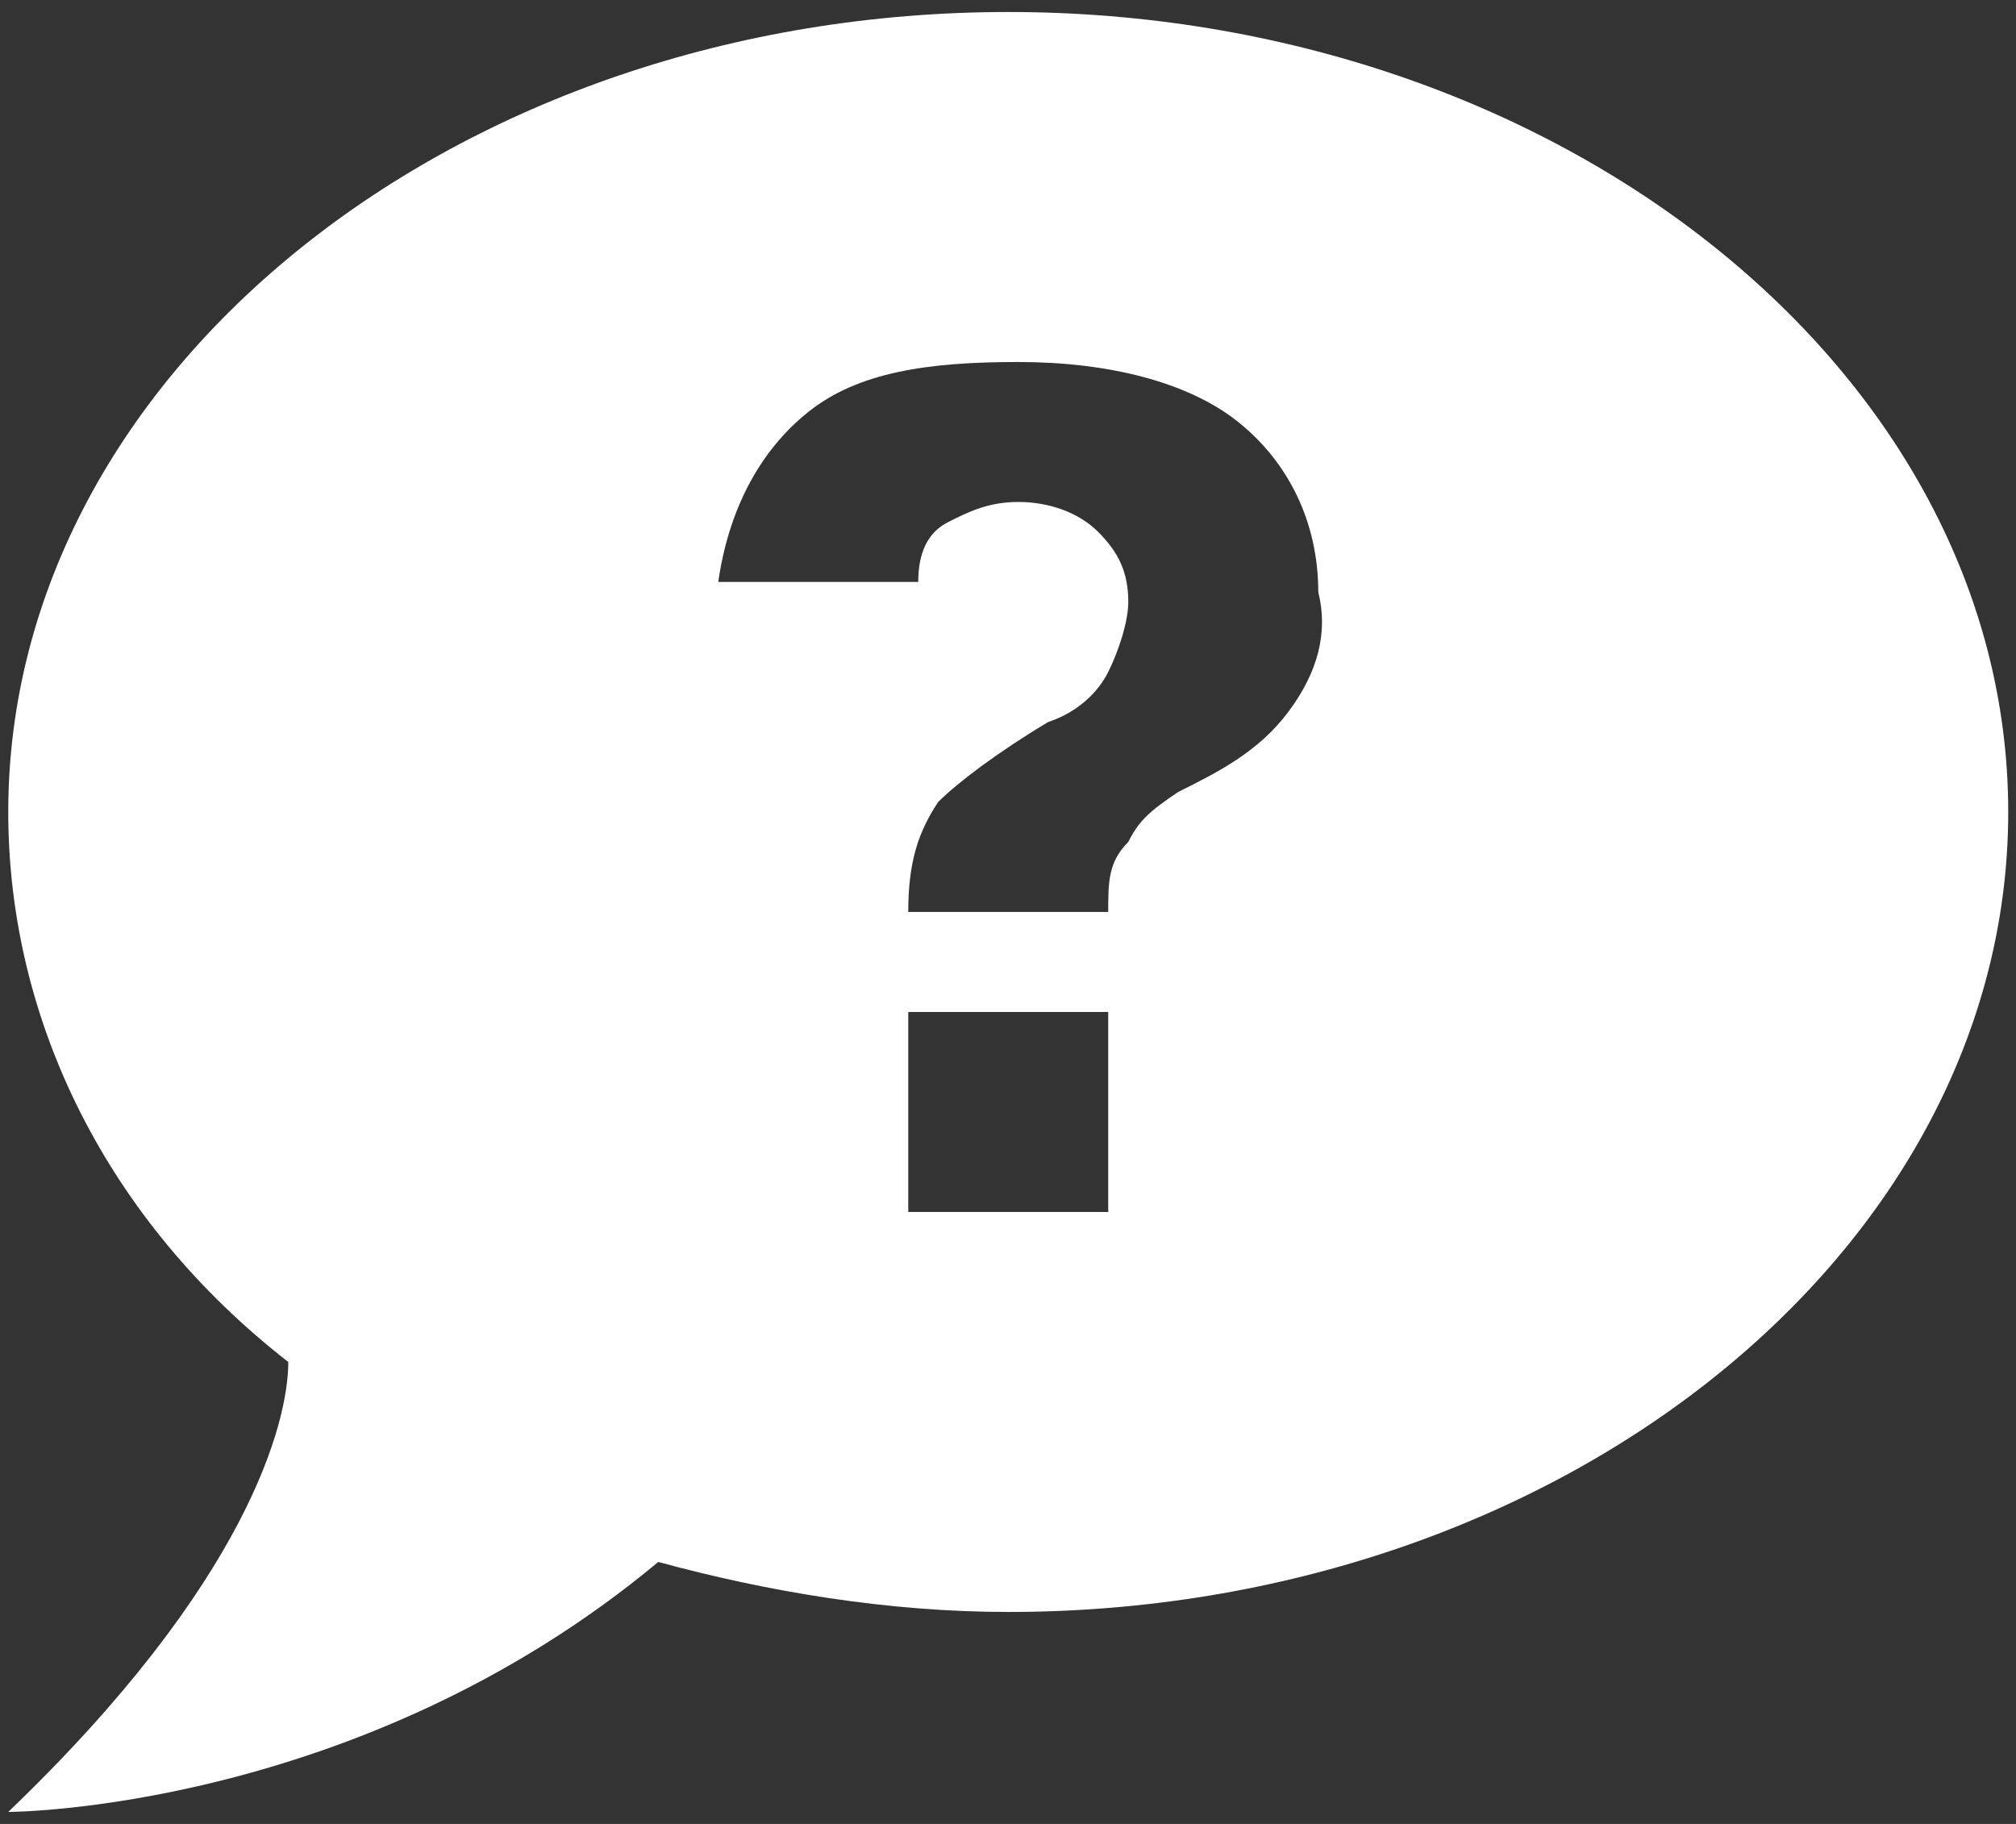 <svg width="21" height="19" viewBox="0 0 21 19" fill="none" xmlns="http://www.w3.org/2000/svg">
<rect x="0" y="0" width="21" height="19" fill="#333333" stroke="none"/>
<path d="M10.503 0.125C4.773 0.125 0.086 3.875 0.086 8.458C0.086 10.646 1.128 12.729 3.003 14.188C3.003 14.812 2.586 16.479 0.086 18.875C0.086 18.875 3.732 18.875 6.857 16.271C8.003 16.583 9.253 16.792 10.503 16.792C16.232 16.792 20.919 13.042 20.919 8.458C20.919 3.875 16.232 0.125 10.503 0.125ZM11.544 12.625H9.461V10.542H11.544V12.625ZM13.419 7.417C13.107 7.833 12.69 8.042 12.273 8.25C11.961 8.458 11.857 8.562 11.753 8.771C11.544 8.979 11.544 9.188 11.544 9.5H9.461C9.461 8.979 9.565 8.667 9.773 8.354C9.982 8.146 10.398 7.833 10.919 7.521C11.232 7.417 11.44 7.208 11.544 7C11.648 6.792 11.753 6.479 11.753 6.271C11.753 5.958 11.648 5.75 11.44 5.542C11.232 5.333 10.919 5.229 10.607 5.229C10.294 5.229 10.086 5.333 9.878 5.438C9.669 5.542 9.565 5.75 9.565 6.062H7.482C7.586 5.333 7.898 4.708 8.419 4.292C8.94 3.875 9.669 3.771 10.607 3.771C11.544 3.771 12.378 3.979 12.898 4.396C13.419 4.812 13.732 5.438 13.732 6.167C13.836 6.583 13.732 7 13.419 7.417Z" fill="white"/>
</svg>
